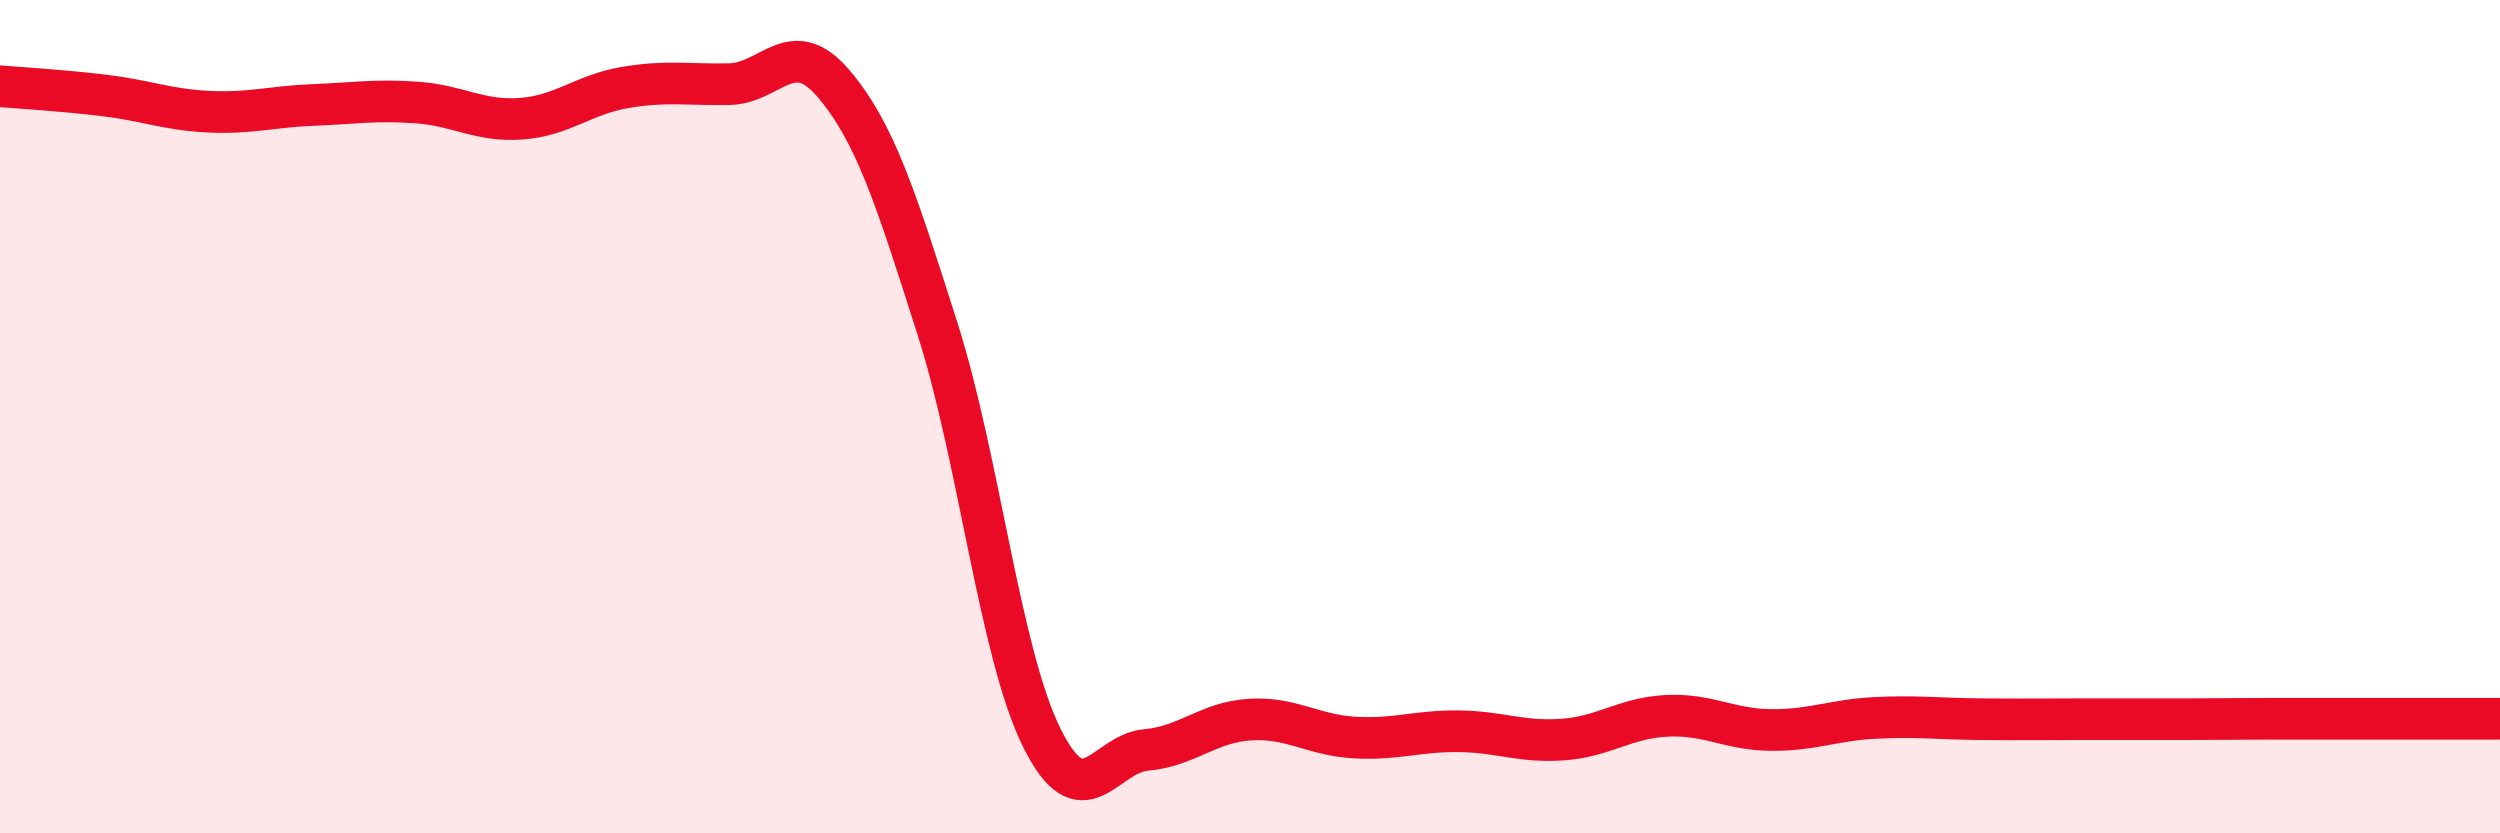 
    <svg width="60" height="20" viewBox="0 0 60 20" xmlns="http://www.w3.org/2000/svg">
      <path
        d="M 0,2.07 C 0.5,2.11 1.5,2.17 2.5,2.29 C 3.5,2.41 4,2.63 5,2.68 C 6,2.73 6.5,2.56 7.5,2.52 C 8.5,2.48 9,2.39 10,2.46 C 11,2.53 11.5,2.92 12.5,2.85 C 13.5,2.78 14,2.27 15,2.1 C 16,1.93 16.5,2.04 17.5,2.02 C 18.5,2 19,0.83 20,2 C 21,3.17 21.5,4.75 22.5,7.89 C 23.5,11.03 24,15.68 25,17.7 C 26,19.72 26.5,18.09 27.5,18 C 28.5,17.91 29,17.33 30,17.27 C 31,17.21 31.5,17.64 32.5,17.7 C 33.5,17.76 34,17.54 35,17.55 C 36,17.56 36.5,17.82 37.5,17.75 C 38.5,17.68 39,17.23 40,17.18 C 41,17.13 41.5,17.51 42.5,17.52 C 43.5,17.53 44,17.28 45,17.23 C 46,17.18 46.5,17.25 47.5,17.26 C 48.5,17.27 49,17.26 50,17.26 C 51,17.26 51.5,17.26 52.5,17.26 C 53.5,17.26 53.5,17.25 55,17.25 C 56.5,17.25 59,17.25 60,17.25L60 20L0 20Z"
        fill="#EB0A25"
        opacity="0.1"
        stroke-linecap="round"
        stroke-linejoin="round"
      />
      <path
        d="M 0,2.07 C 0.5,2.11 1.5,2.17 2.5,2.29 C 3.5,2.41 4,2.63 5,2.68 C 6,2.73 6.5,2.56 7.5,2.52 C 8.5,2.48 9,2.39 10,2.46 C 11,2.53 11.5,2.92 12.5,2.85 C 13.5,2.78 14,2.27 15,2.1 C 16,1.93 16.5,2.04 17.5,2.02 C 18.5,2 19,0.83 20,2 C 21,3.17 21.5,4.75 22.5,7.89 C 23.5,11.03 24,15.68 25,17.7 C 26,19.72 26.5,18.09 27.5,18 C 28.5,17.91 29,17.33 30,17.27 C 31,17.21 31.5,17.64 32.5,17.7 C 33.5,17.76 34,17.54 35,17.55 C 36,17.56 36.5,17.82 37.5,17.75 C 38.5,17.68 39,17.23 40,17.18 C 41,17.13 41.5,17.51 42.5,17.52 C 43.5,17.53 44,17.28 45,17.23 C 46,17.18 46.5,17.25 47.5,17.26 C 48.5,17.27 49,17.26 50,17.26 C 51,17.26 51.5,17.26 52.5,17.26 C 53.5,17.26 53.5,17.25 55,17.25 C 56.5,17.25 59,17.25 60,17.25"
        stroke="#EB0A25"
        stroke-width="1"
        fill="none"
        stroke-linecap="round"
        stroke-linejoin="round"
      />
    </svg>
  